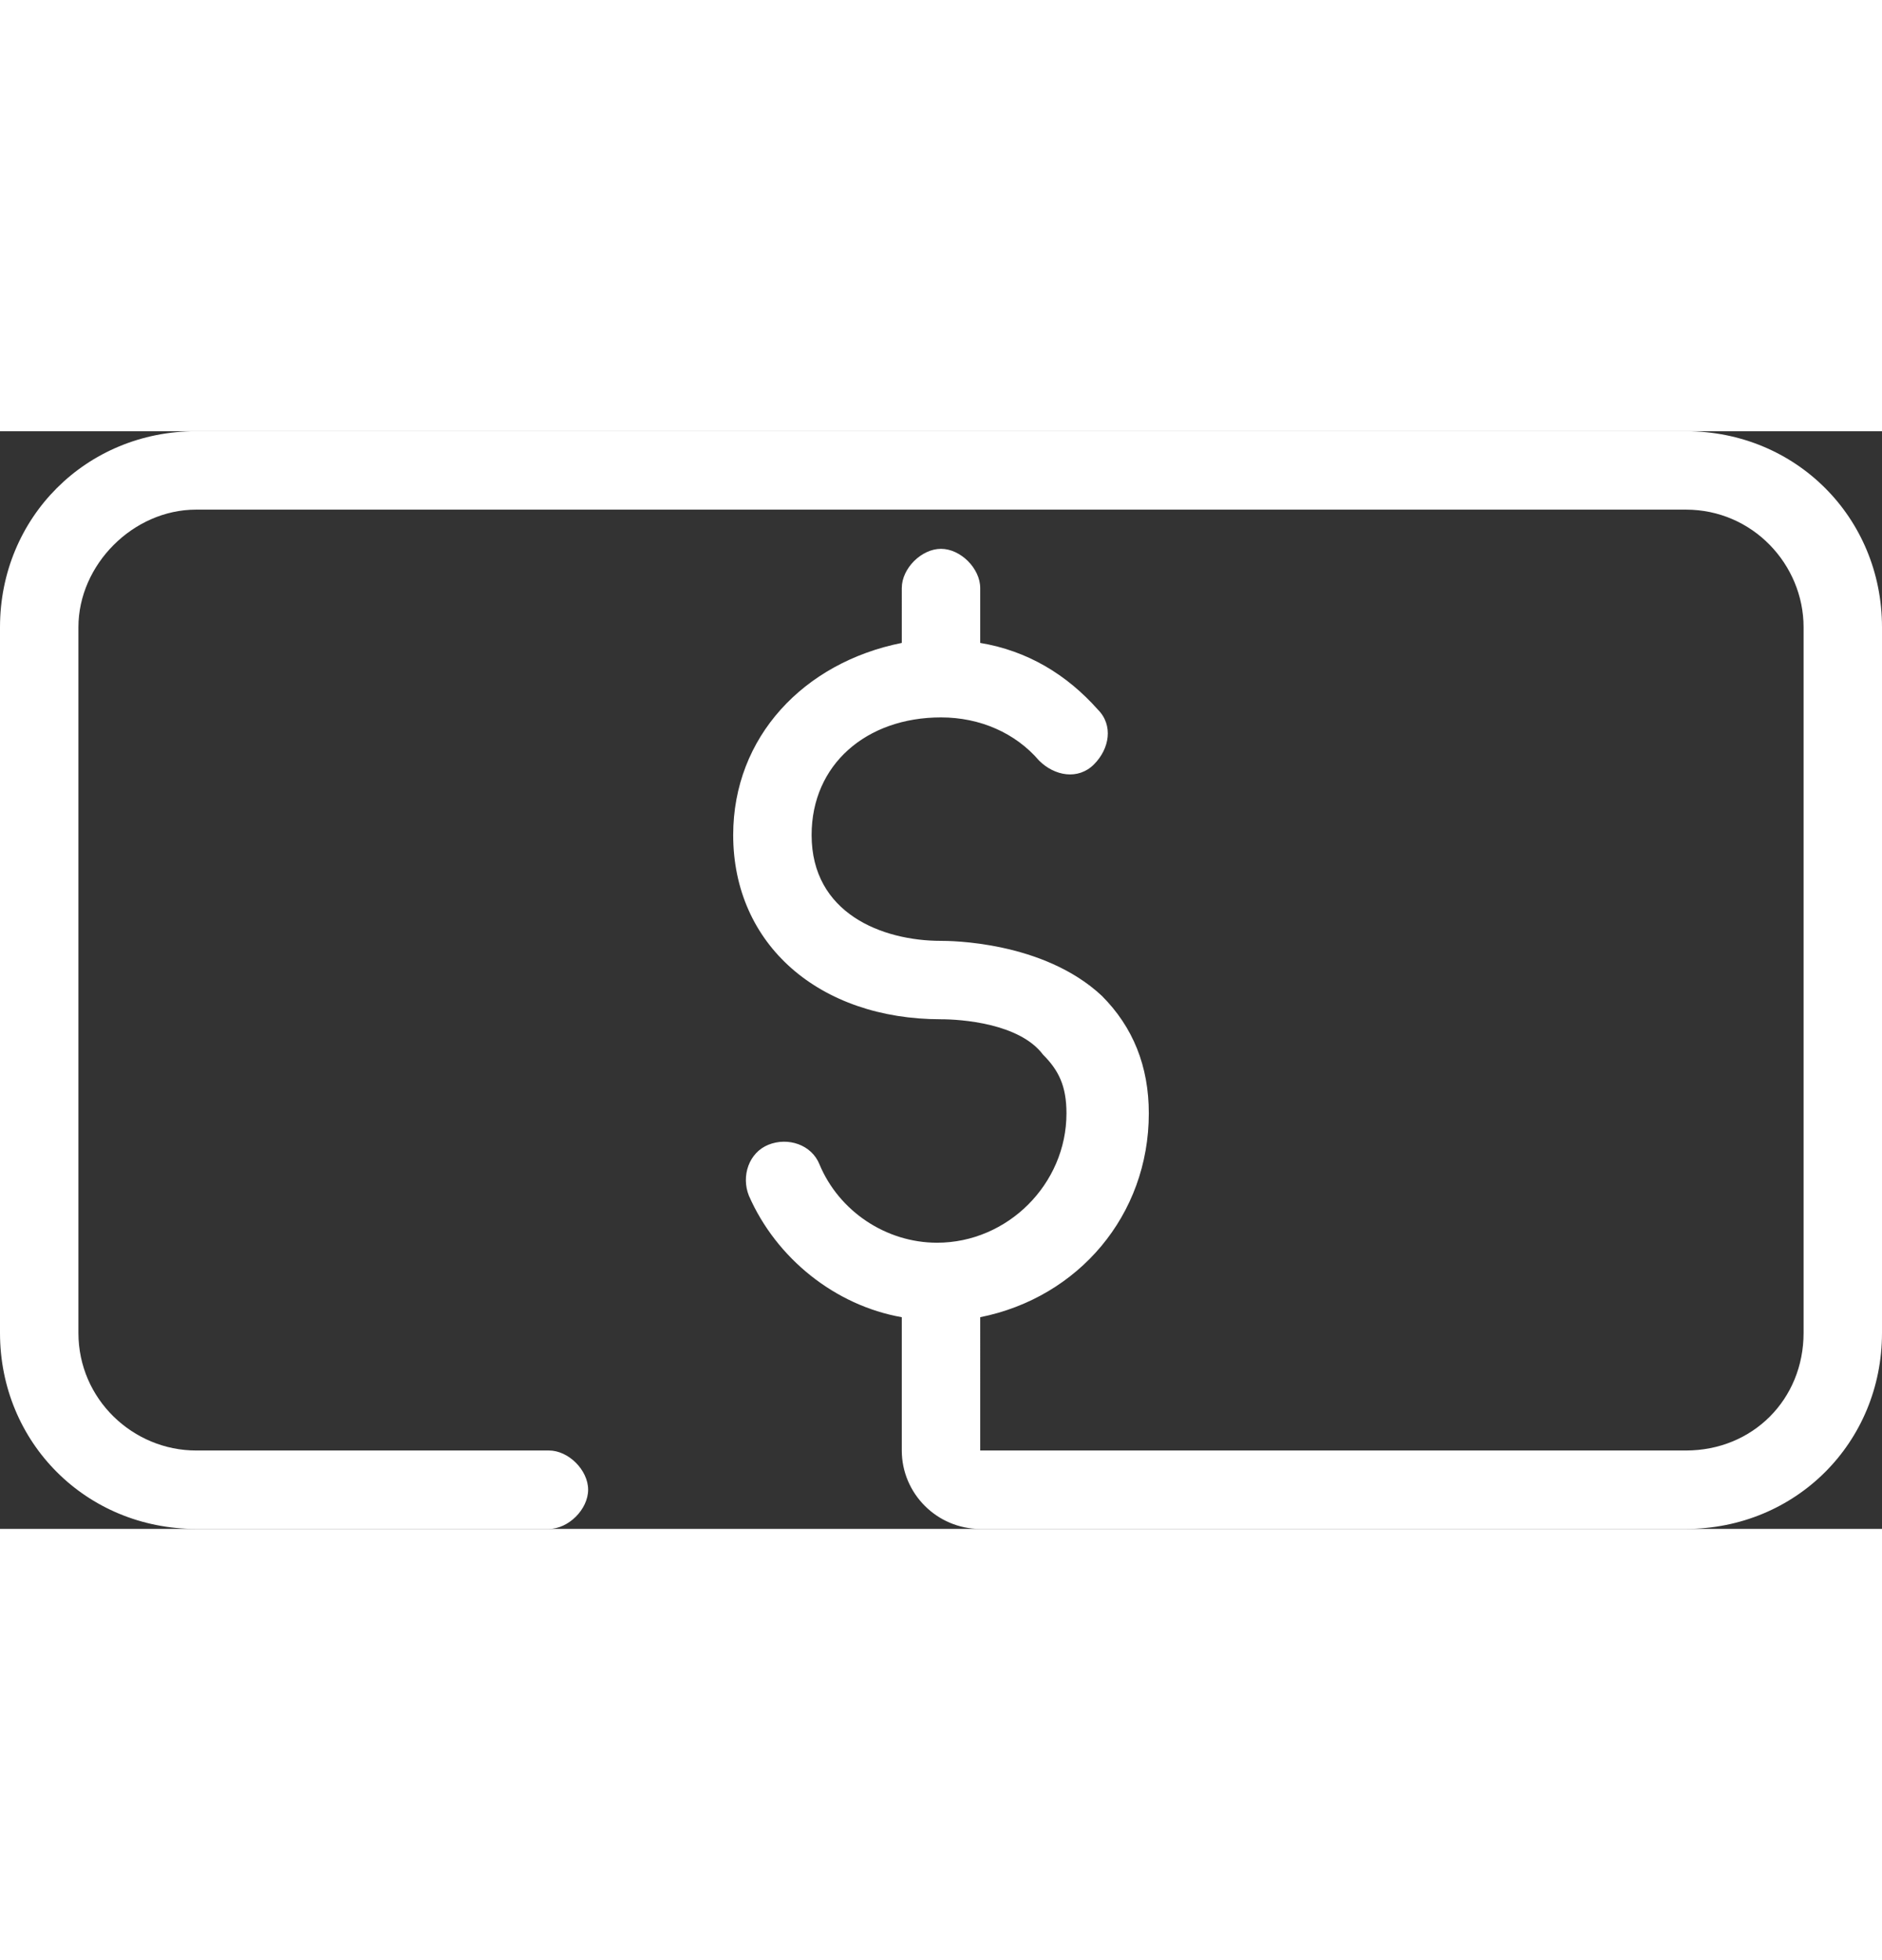 <?xml version="1.0" encoding="utf-8"?>
<!-- Generator: Adobe Illustrator 23.0.2, SVG Export Plug-In . SVG Version: 6.00 Build 0)  -->
<svg height="50" version="1.1" id="Слой_1" xmlns="http://www.w3.org/2000/svg" xmlns:xlink="http://www.w3.org/1999/xlink" x="0px" y="0px"
	 viewBox="0 0 48 28" style="enable-background:new 0 0 48 28;" xml:space="preserve">
<rect x="0" y="0" width="48" height="28" fill="#333333" stroke="none"/>
<style type="text/css">
	.st0{fill:#ffffff;}
</style>
<g id="a">
</g>
<g id="b">
	<path class="st0" d="M48,5v18c0,2.8-2.2,5-5,5H25c-1.1,0-2-0.9-2-2v-3.4c-1.7-0.3-3.2-1.5-3.9-3.1c-0.2-0.5,0-1.1,0.5-1.3
		c0.5-0.2,1.1,0,1.3,0.5c0.5,1.2,1.7,2,3,2c1.8,0,3.3-1.5,3.3-3.3c0-0.7-0.2-1.1-0.6-1.5C26,15.1,24.5,15,24,15l0,0
		c-3.1,0-5.3-1.9-5.3-4.7c0-2.5,1.8-4.4,4.3-4.9V4c0-0.5,0.5-1,1-1s1,0.5,1,1v1.4c1.2,0.2,2.2,0.8,3,1.7c0.4,0.4,0.3,1-0.1,1.4
		s-1,0.3-1.4-0.1C25.9,7.7,25,7.3,24,7.3c-1.9,0-3.3,1.2-3.3,3c0,2,1.8,2.7,3.3,2.7c0.2,0,2.6,0,4.1,1.4c0.8,0.8,1.2,1.8,1.2,3
		c0,2.6-1.8,4.7-4.3,5.2V26h18c1.7,0,3-1.3,3-3V5c0-1.6-1.3-3-3-3H5C3.4,2,2,3.4,2,5v18c0,1.7,1.4,3,3,3h9c0.5,0,1,0.5,1,1
		s-0.5,1-1,1H5c-2.8,0-5-2.2-5-5V5c0-2.8,2.2-5,5-5h38C45.8,0,48,2.2,48,5z"/>
</g>
</svg>
